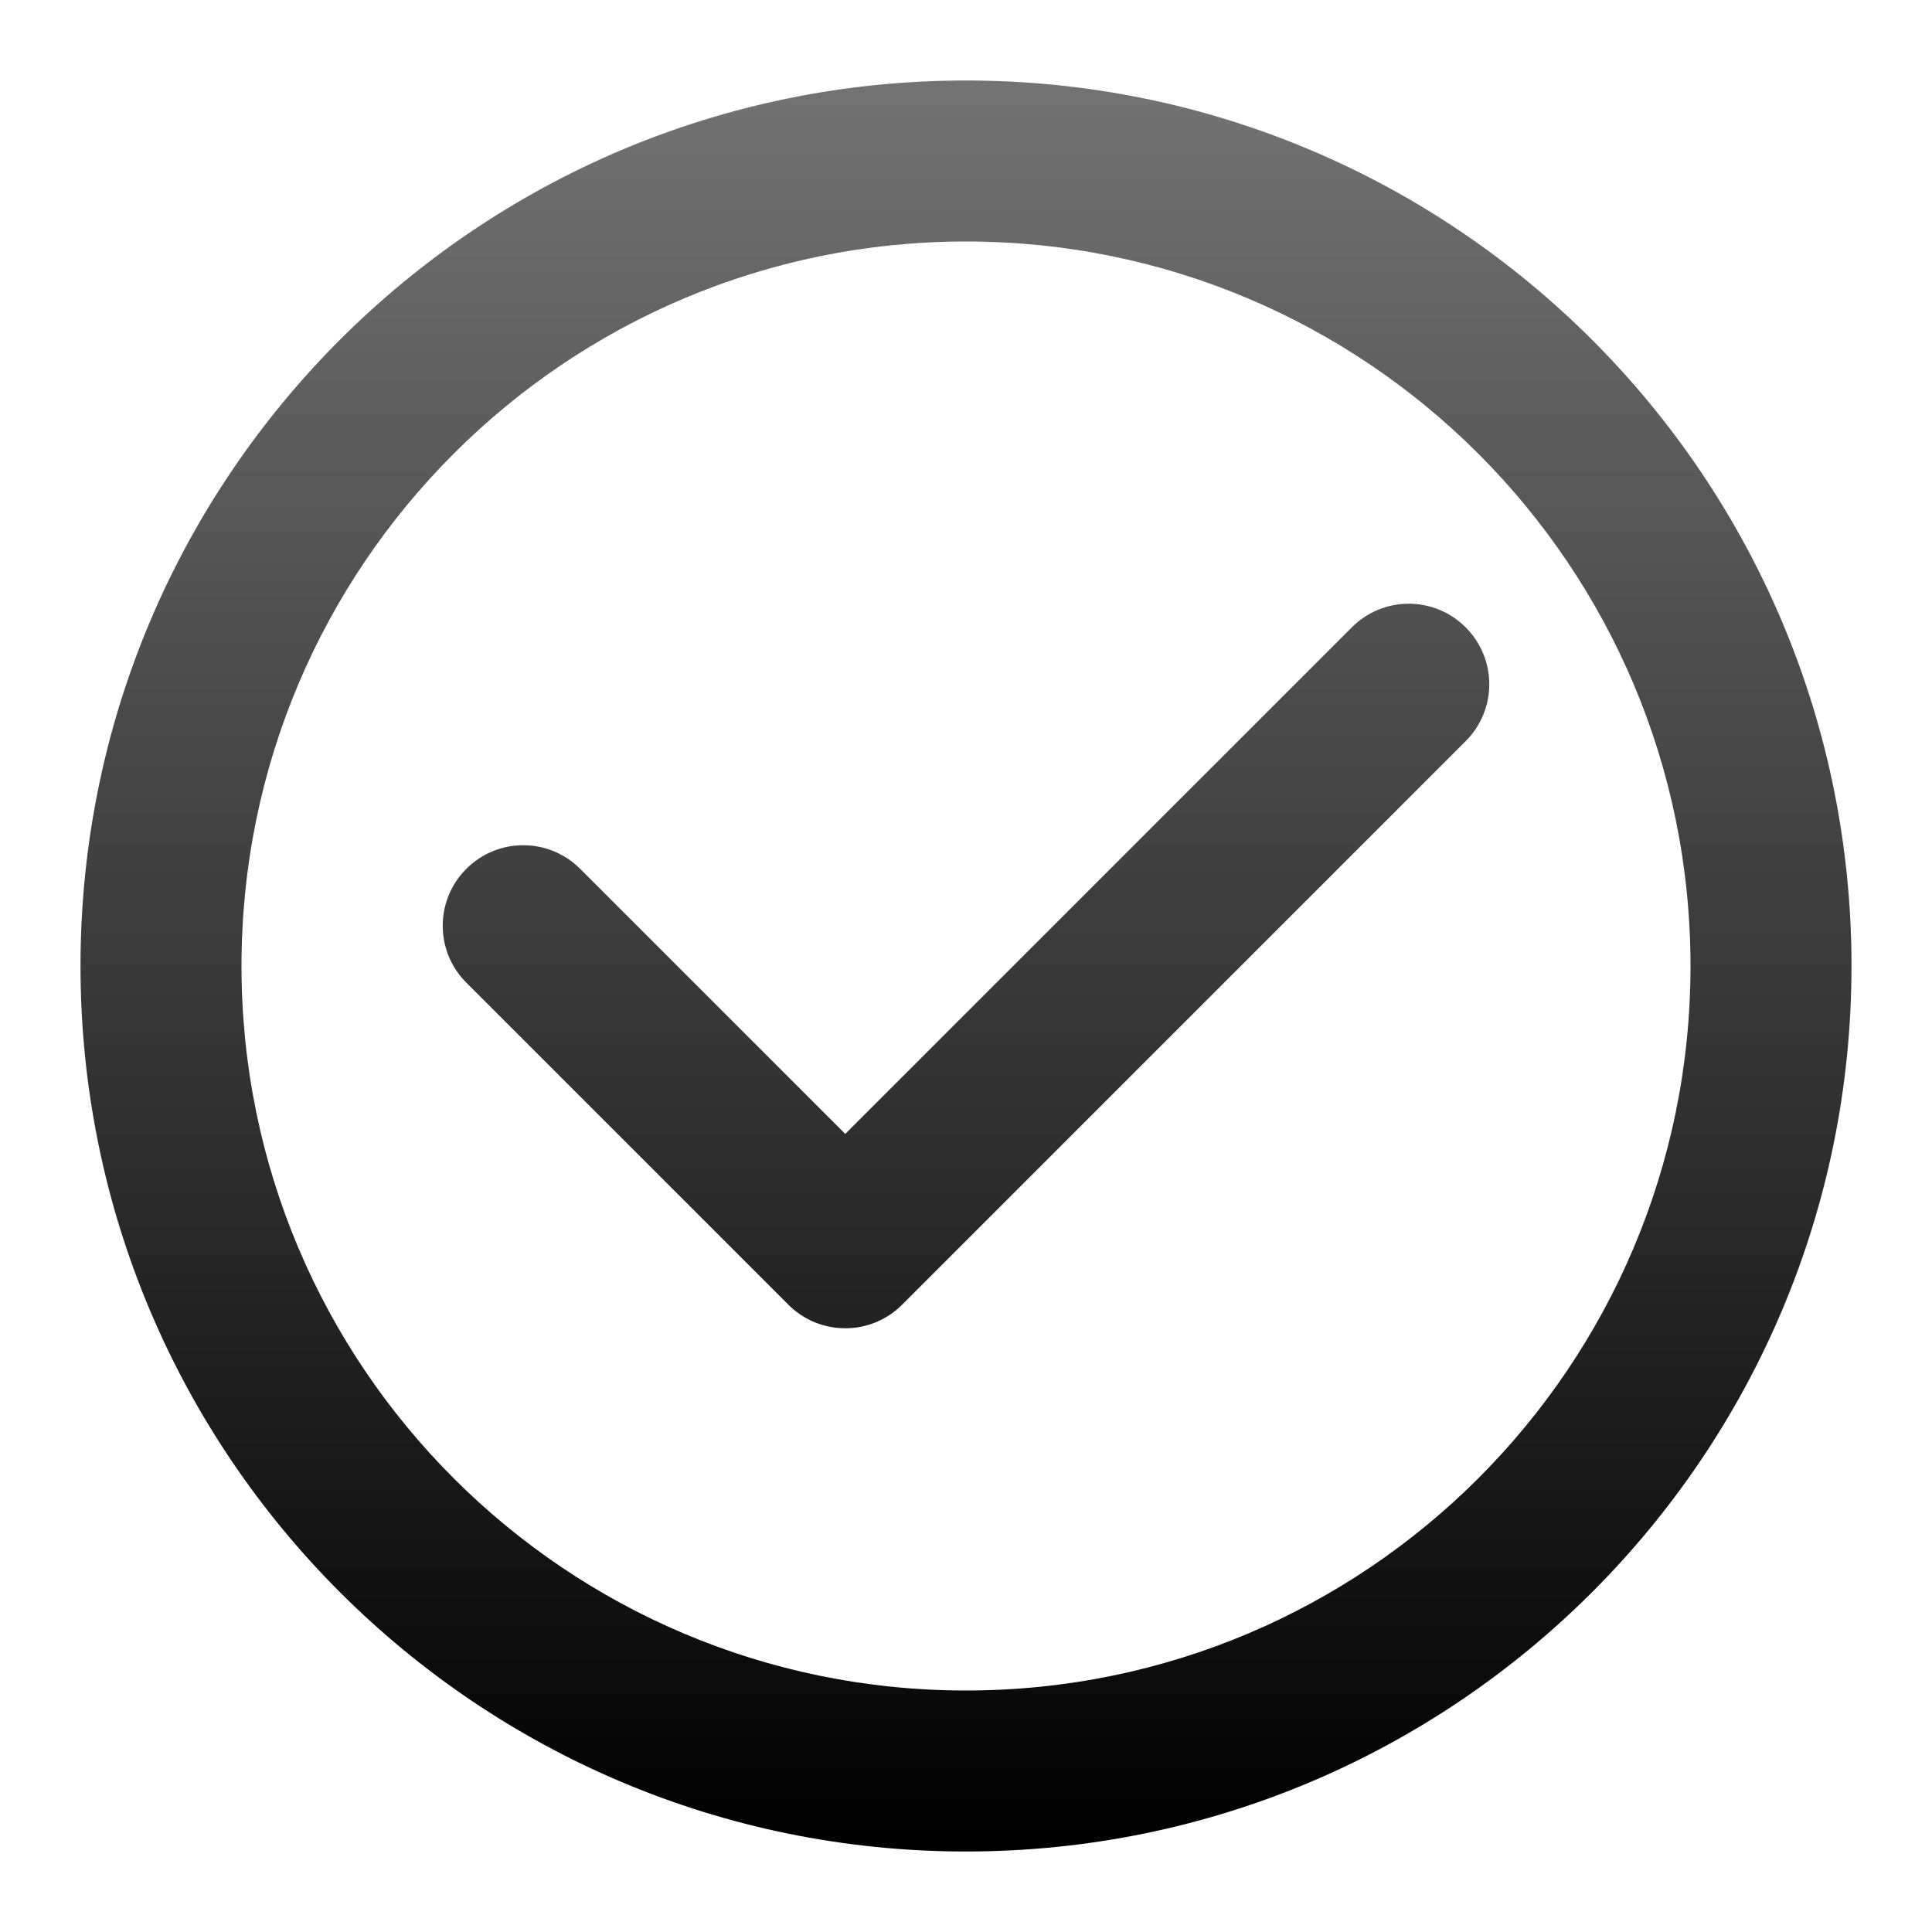 <?xml version="1.0" encoding="UTF-8" standalone="no"?><svg xmlns="http://www.w3.org/2000/svg" fill="none" height="24" style="fill: none" viewBox="0 0 24 24" width="24"><path clip-rule="evenodd" d="M12 3C7.029 3 3 7.029 3 12C3 16.971 7.029 21 12 21C16.971 21 21 16.971 21 12C21 7.029 16.971 3 12 3ZM1 12C1 5.925 5.925 1 12 1C18.075 1 23 5.925 23 12C23 18.075 18.075 23 12 23C5.925 23 1 18.075 1 12ZM18.207 7.793C18.598 8.183 18.598 8.817 18.207 9.207L11.207 16.207C10.817 16.598 10.183 16.598 9.793 16.207L5.793 12.207C5.402 11.817 5.402 11.183 5.793 10.793C6.183 10.402 6.817 10.402 7.207 10.793L10.5 14.086L16.793 7.793C17.183 7.402 17.817 7.402 18.207 7.793Z" fill="url(#paint0_linear_1233_4813)" fill-rule="evenodd"/><defs><linearGradient gradientUnits="userSpaceOnUse" id="paint0_linear_1233_4813" x1="12" x2="12" y1="1" y2="23"><stop stop-color="#737373"/><stop offset="1" stop-color="#000000"/></linearGradient></defs></svg>